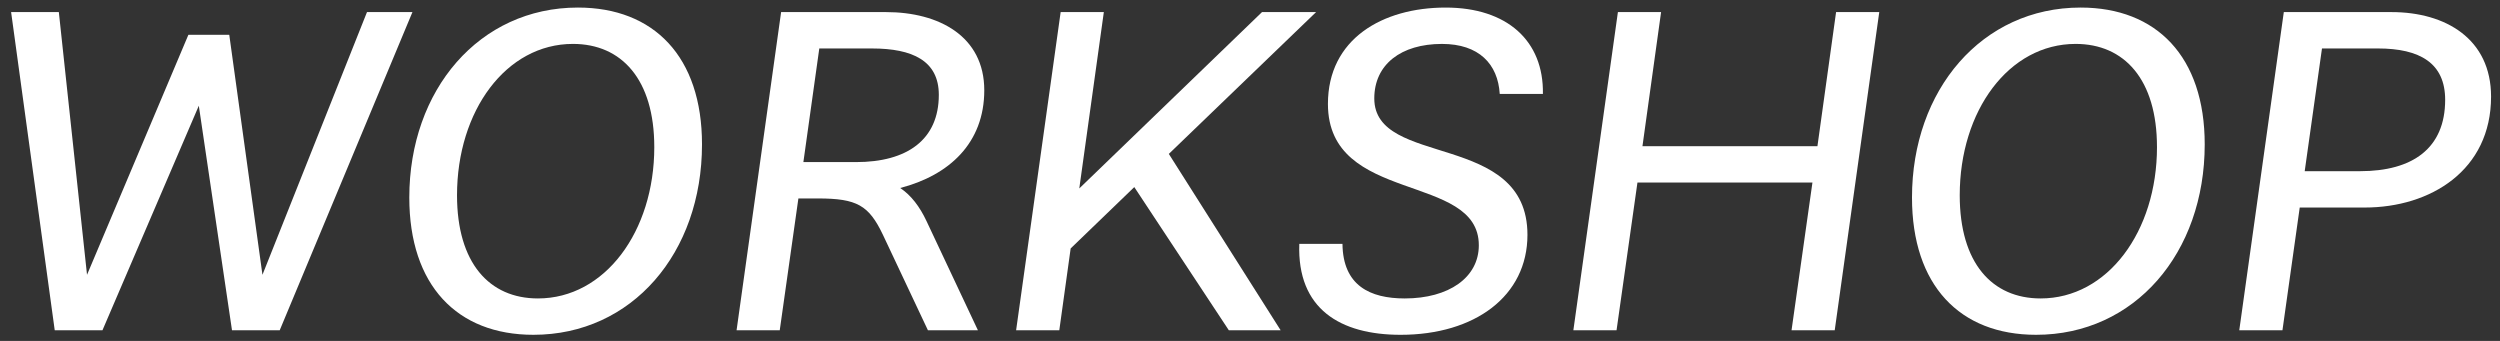 <?xml version="1.0" encoding="UTF-8"?><svg id="_レイヤー_1" xmlns="http://www.w3.org/2000/svg" width="352" height="48" viewBox="0 0 352 48"><rect x="0" y="0" width="352" height="48" fill="#333333" stroke="none"/><path d="m58.072,1.703l-18.688,44.797h-6.719l-4.672-31.613-13.566,31.613h-6.721L1.565,1.703h6.719l3.969,36.989L26.523,4.903h5.758l4.672,33.789L51.672,1.703h6.4Z" fill="#fff" stroke-width="0"/><path d="m98.842,20.326c0,15.295-9.855,26.814-23.742,26.814-10.752,0-17.471-6.976-17.471-19.326,0-15.167,9.855-26.75,23.742-26.75,10.688,0,17.471,6.911,17.471,19.263Zm-6.719.384c0-9.535-4.607-14.527-11.455-14.527-9.408,0-16.32,9.407-16.32,21.311,0,9.535,4.545,14.527,11.393,14.527,9.406,0,16.383-9.407,16.383-21.311Z" fill="#fff" stroke-width="0"/><path d="m130.459,31.142l7.231,15.358h-7.039l-6.336-13.44c-1.984-4.159-3.648-5.119-9.15-5.119h-2.752l-2.625,18.559h-6.078L109.981,1.703h14.781c7.424,0,13.824,3.392,13.824,11.007,0,7.424-4.928,11.968-11.84,13.76,1.537,1.023,2.752,2.623,3.713,4.672Zm1.727-17.791c0-4.8-3.711-6.527-9.406-6.527h-7.424l-2.24,15.998h7.424c7.168,0,11.646-3.136,11.646-9.471Z" fill="#fff" stroke-width="0"/><path d="m149.34,1.703h6.08l-3.457,24.83L177.69,1.703h7.615l-20.734,19.967,15.742,24.83h-7.295l-13.31-20.158-8.959,8.639-1.6,11.52h-6.08l6.271-44.797Z" fill="#fff" stroke-width="0"/><path d="m182.94,34.341h6.08c.062,5.888,3.902,7.68,8.768,7.68,6.207,0,10.43-2.944,10.43-7.487,0-10.304-21.246-5.696-21.246-19.903,0-9.151,7.68-13.566,16.576-13.566,8.639,0,13.822,4.672,13.693,12.159h-6.078c-.256-4.224-2.945-7.04-8.129-7.04-5.76,0-9.535,2.88-9.535,7.68,0,9.791,21.566,4.544,21.566,19.198,0,8.64-7.422,14.079-17.854,14.079-8.512,0-14.592-3.647-14.271-12.799Z" fill="#fff" stroke-width="0"/><path d="m264.6,1.703l-6.271,44.797h-6.08l2.943-20.799h-24.639l-2.943,20.799h-6.08l6.271-44.797h6.08l-2.623,18.879h24.637l2.625-18.879h6.08Z" fill="#fff" stroke-width="0"/><path d="m310.424,20.326c0,15.295-9.855,26.814-23.744,26.814-10.75,0-17.471-6.976-17.471-19.326,0-15.167,9.855-26.75,23.744-26.75,10.685,0,17.471,6.911,17.471,19.263Zm-6.721.384c0-9.535-4.607-14.527-11.455-14.527-9.406,0-16.318,9.407-16.318,21.311,0,9.535,4.543,14.527,11.391,14.527,9.408,0,16.383-9.407,16.383-21.311Z" fill="#fff" stroke-width="0"/><path d="m350.742,13.606c0,10.367-8.512,15.615-17.791,15.615h-9.15l-2.432,17.278h-6.08l6.271-44.797h15.168c7.615,0,14.014,3.775,14.014,11.903Zm-6.463.448c0-5.184-3.584-7.231-9.471-7.231h-7.873l-2.432,17.278h7.809c7.359,0,11.967-3.2,11.967-10.047Z" fill="#fff" stroke-width="0"/></svg>